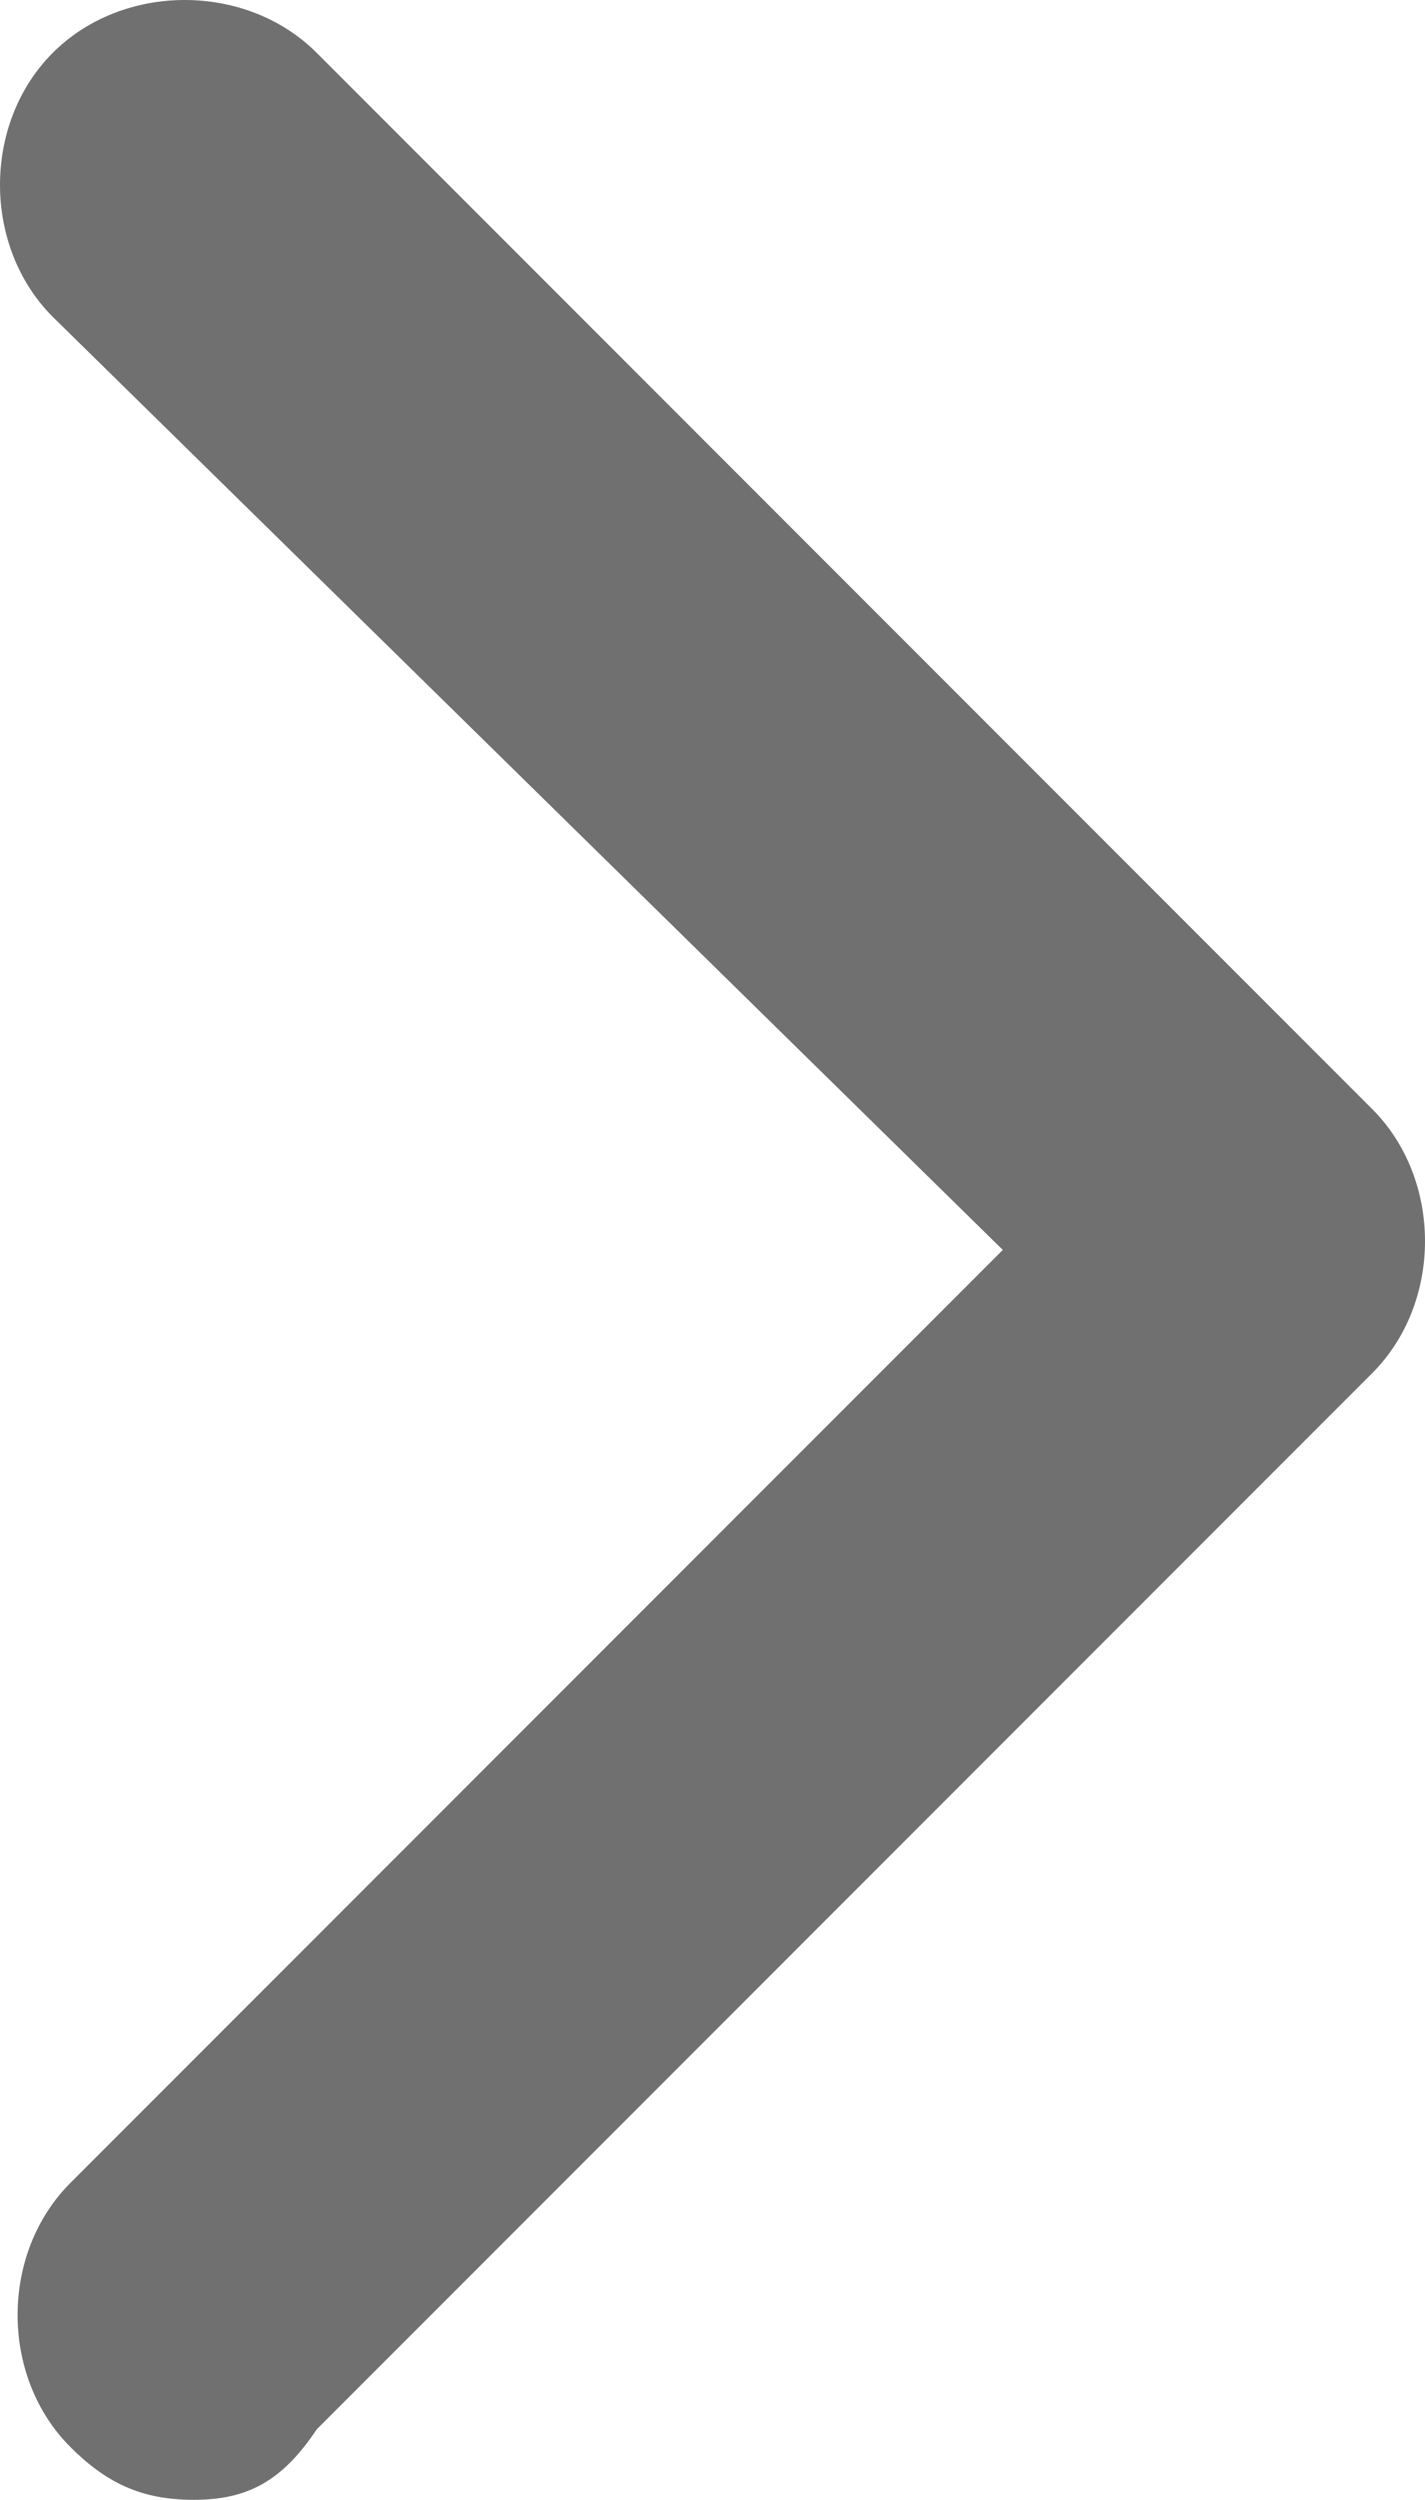 <?xml version="1.0" encoding="utf-8"?>
<!-- Generator: Adobe Illustrator 26.1.0, SVG Export Plug-In . SVG Version: 6.00 Build 0)  -->
<svg version="1.1" id="レイヤー_1" xmlns="http://www.w3.org/2000/svg" xmlns:xlink="http://www.w3.org/1999/xlink" x="0px"
	 y="0px" viewBox="0 0 8.1 14.2" style="enable-background:new 0 0 8.1 14.2;" xml:space="preserve">
<style type="text/css">
	.st0{fill:#707070;}
</style>
<path class="st0" d="M1.1,14.2c-0.3,0-0.5-0.1-0.7-0.3c-0.4-0.4-0.4-1.1,0-1.5l5.3-5.3L0.3,1.8c-0.4-0.4-0.4-1.1,0-1.5
	s1.1-0.4,1.5,0l6,6c0.4,0.4,0.4,1.1,0,1.5l-6,6C1.6,14.1,1.4,14.2,1.1,14.2z"/>
</svg>
